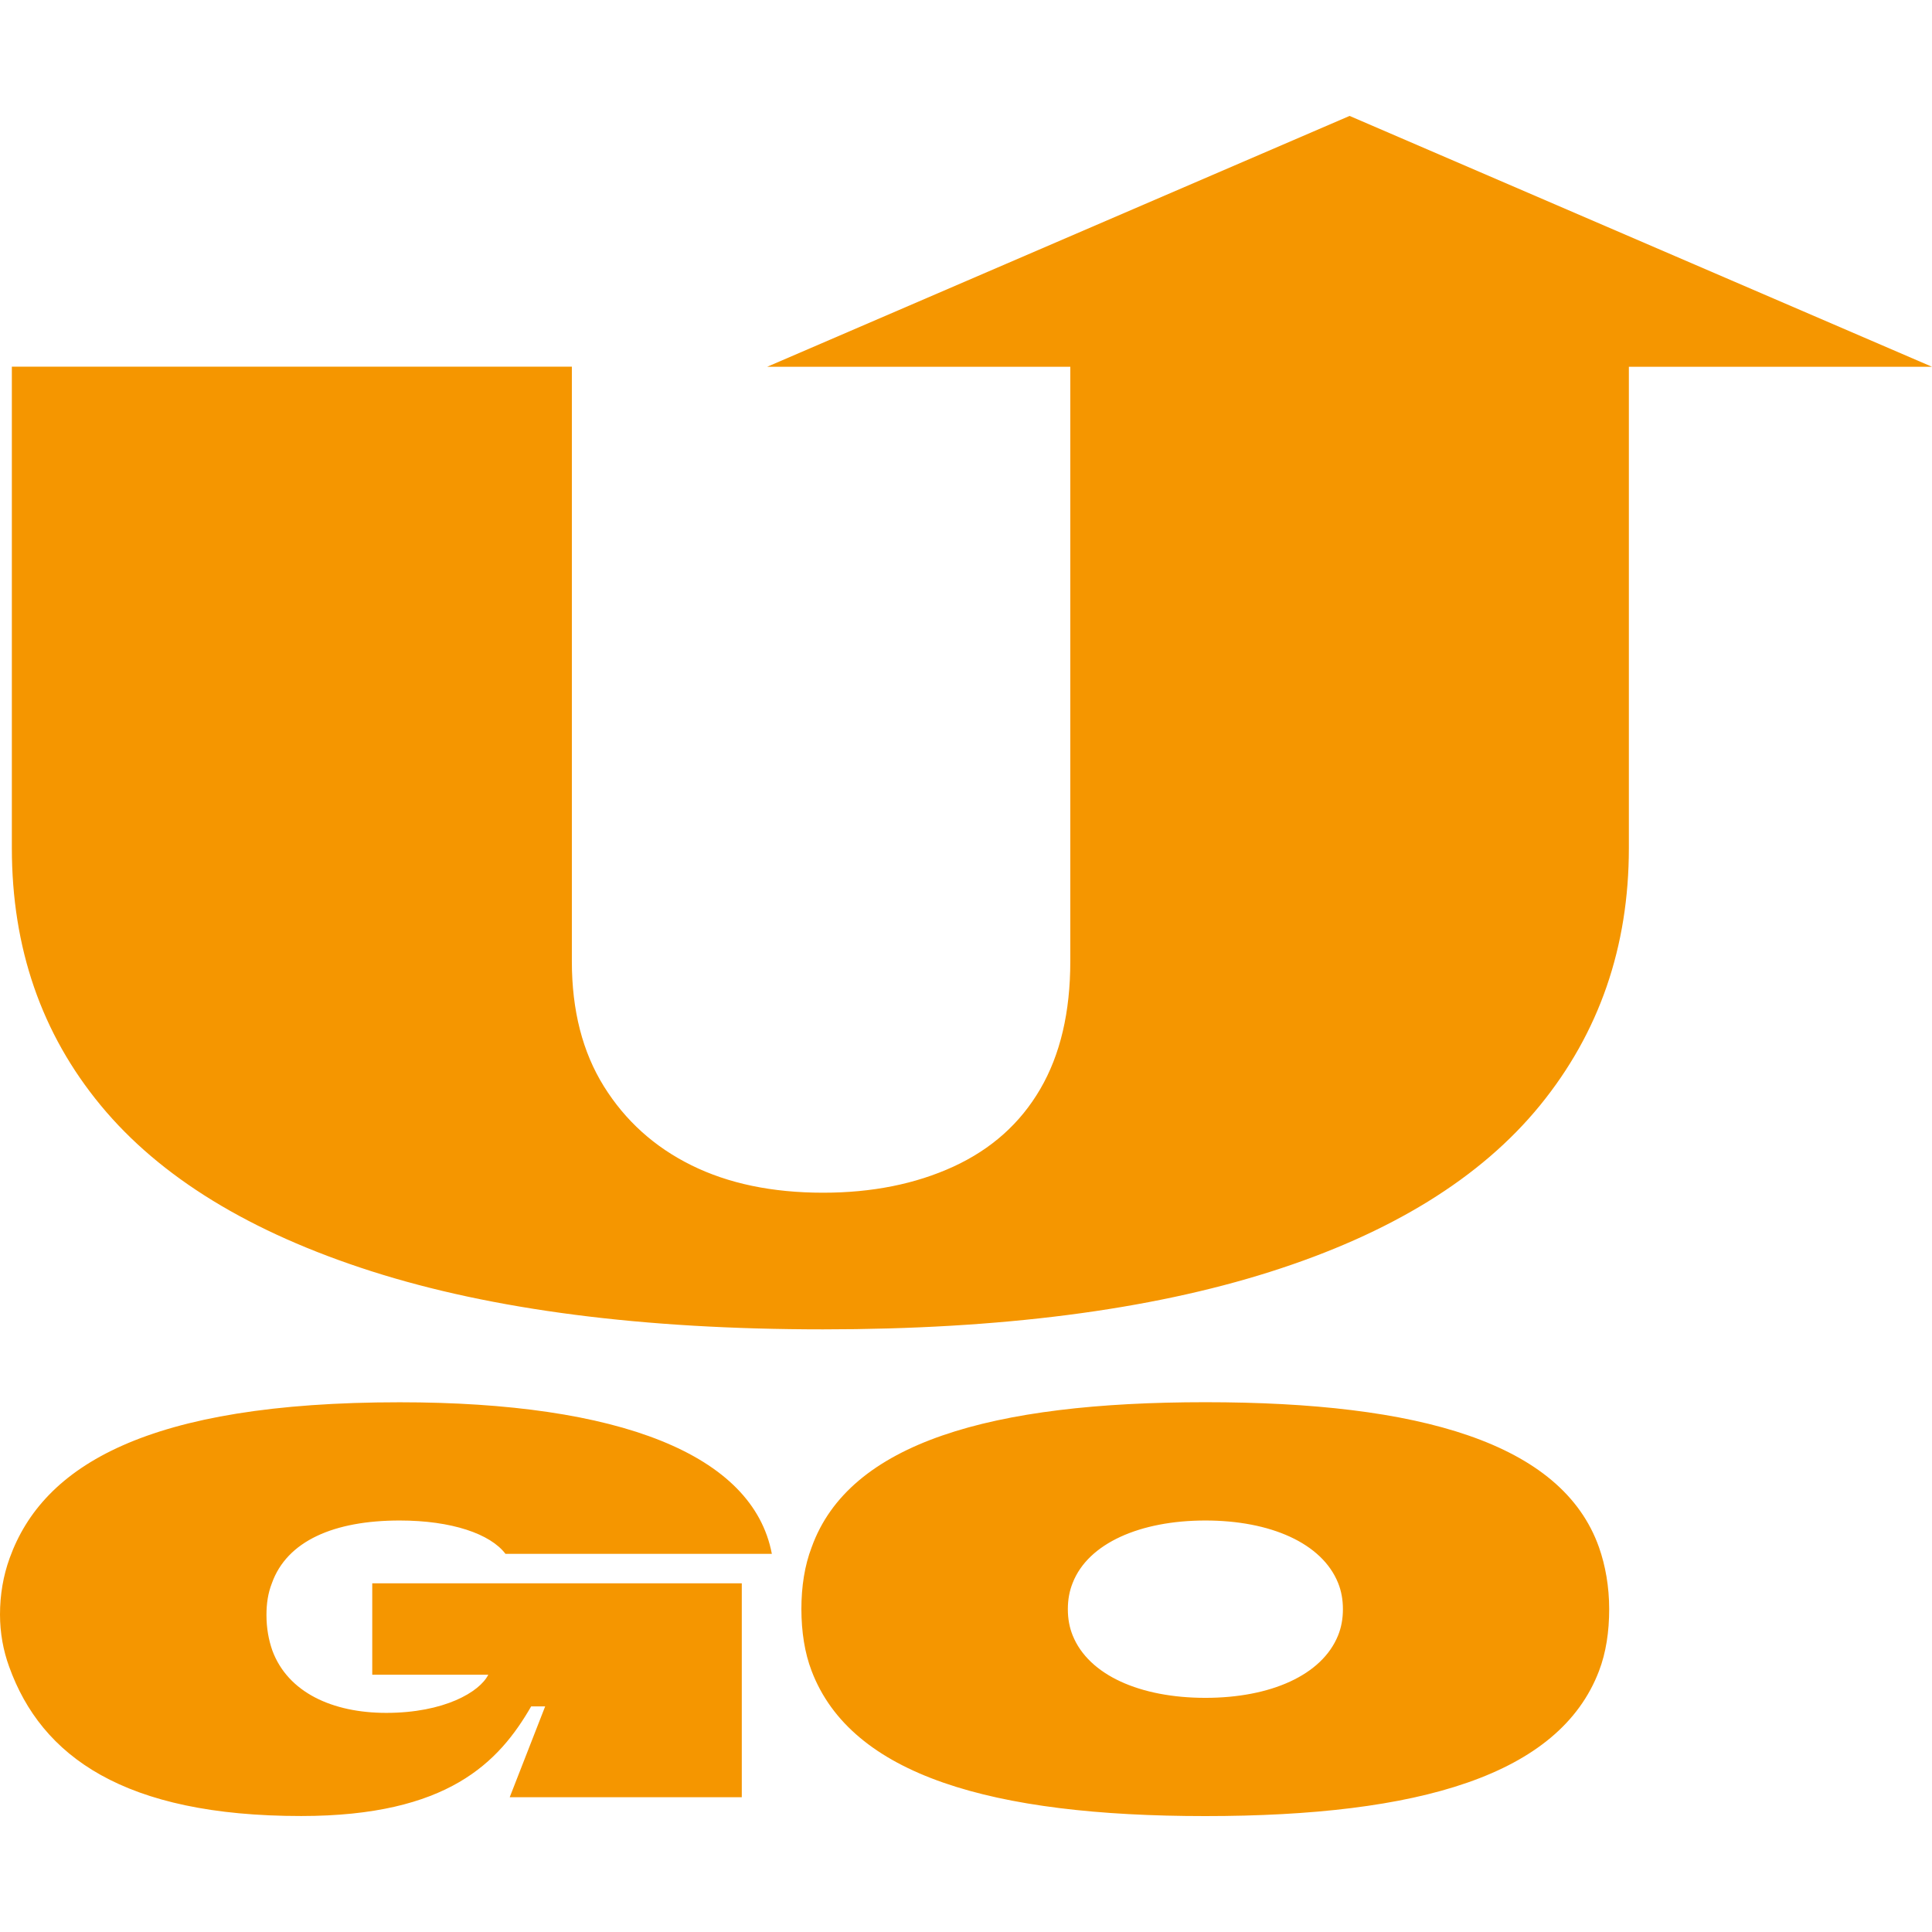<svg width="200" height="200" viewBox="0 0 200 200" fill="none" xmlns="http://www.w3.org/2000/svg">
<path d="M0.946 172.533C0.335 170.862 0 169.03 0 167.138C0 165.078 0.335 163.132 0.999 161.294C4.446 151.725 15.237 145.163 41.365 145.163C64.107 145.163 77.949 150.557 79.901 160.851H52.324C50.768 158.791 46.764 157.402 41.372 157.402C34.585 157.402 29.696 159.515 28.14 163.911C27.751 164.91 27.584 165.971 27.584 167.192C27.584 168.527 27.805 169.748 28.194 170.862C29.803 175.204 34.424 177.317 39.984 177.317C45.986 177.317 49.661 175.15 50.547 173.365H38.535V163.904H76.789V186.047H52.766L56.435 176.646H54.986C51.646 182.431 46.368 187.993 31.185 187.993C12.843 188 4.279 181.82 0.946 172.533ZM111.046 169.306C110.71 168.474 110.543 167.581 110.543 166.581C110.543 165.581 110.71 164.689 111.046 163.857C112.655 159.744 118.054 157.402 124.78 157.402C131.507 157.402 136.845 159.737 138.515 163.857C138.851 164.689 139.018 165.581 139.018 166.581C139.018 167.581 138.851 168.474 138.515 169.306C136.845 173.426 131.507 175.761 124.78 175.761C118.047 175.761 112.709 173.419 111.046 169.306ZM84.019 172.976C88.13 183.766 102.642 188 124.774 188C146.905 188 161.418 183.773 165.529 172.976C166.253 171.084 166.582 168.916 166.582 166.581C166.582 164.246 166.193 162.072 165.529 160.18C161.693 149.33 146.898 145.156 124.774 145.156C102.649 145.156 87.908 149.33 84.019 160.18C83.294 162.072 82.959 164.239 82.959 166.581C82.966 168.916 83.294 171.084 84.019 172.976ZM200 37.968L139.709 12L79.418 37.968H110.797V86.543C110.797 86.549 110.797 86.556 110.797 86.563V99.52C110.797 104.781 109.758 109.19 107.686 112.739C105.613 116.296 102.616 118.966 98.692 120.771C94.769 122.57 90.276 123.469 85.206 123.469C79.948 123.469 75.407 122.523 71.578 120.63C67.749 118.738 64.731 116.014 62.518 112.464C60.304 108.914 59.198 104.6 59.198 99.52V86.563C59.198 86.556 59.198 86.549 59.198 86.543V37.955H1.227V87.784C1.227 98.118 4.292 107.002 10.428 114.43C16.558 121.858 25.9 127.582 38.441 131.595C50.983 135.607 66.568 137.614 85.199 137.614C103.548 137.614 118.973 135.627 131.473 131.662C143.968 127.696 153.283 121.952 159.419 114.43C165.549 106.908 168.62 98.031 168.62 87.784V37.968H200Z" fill="#F59600"/>
</svg>
